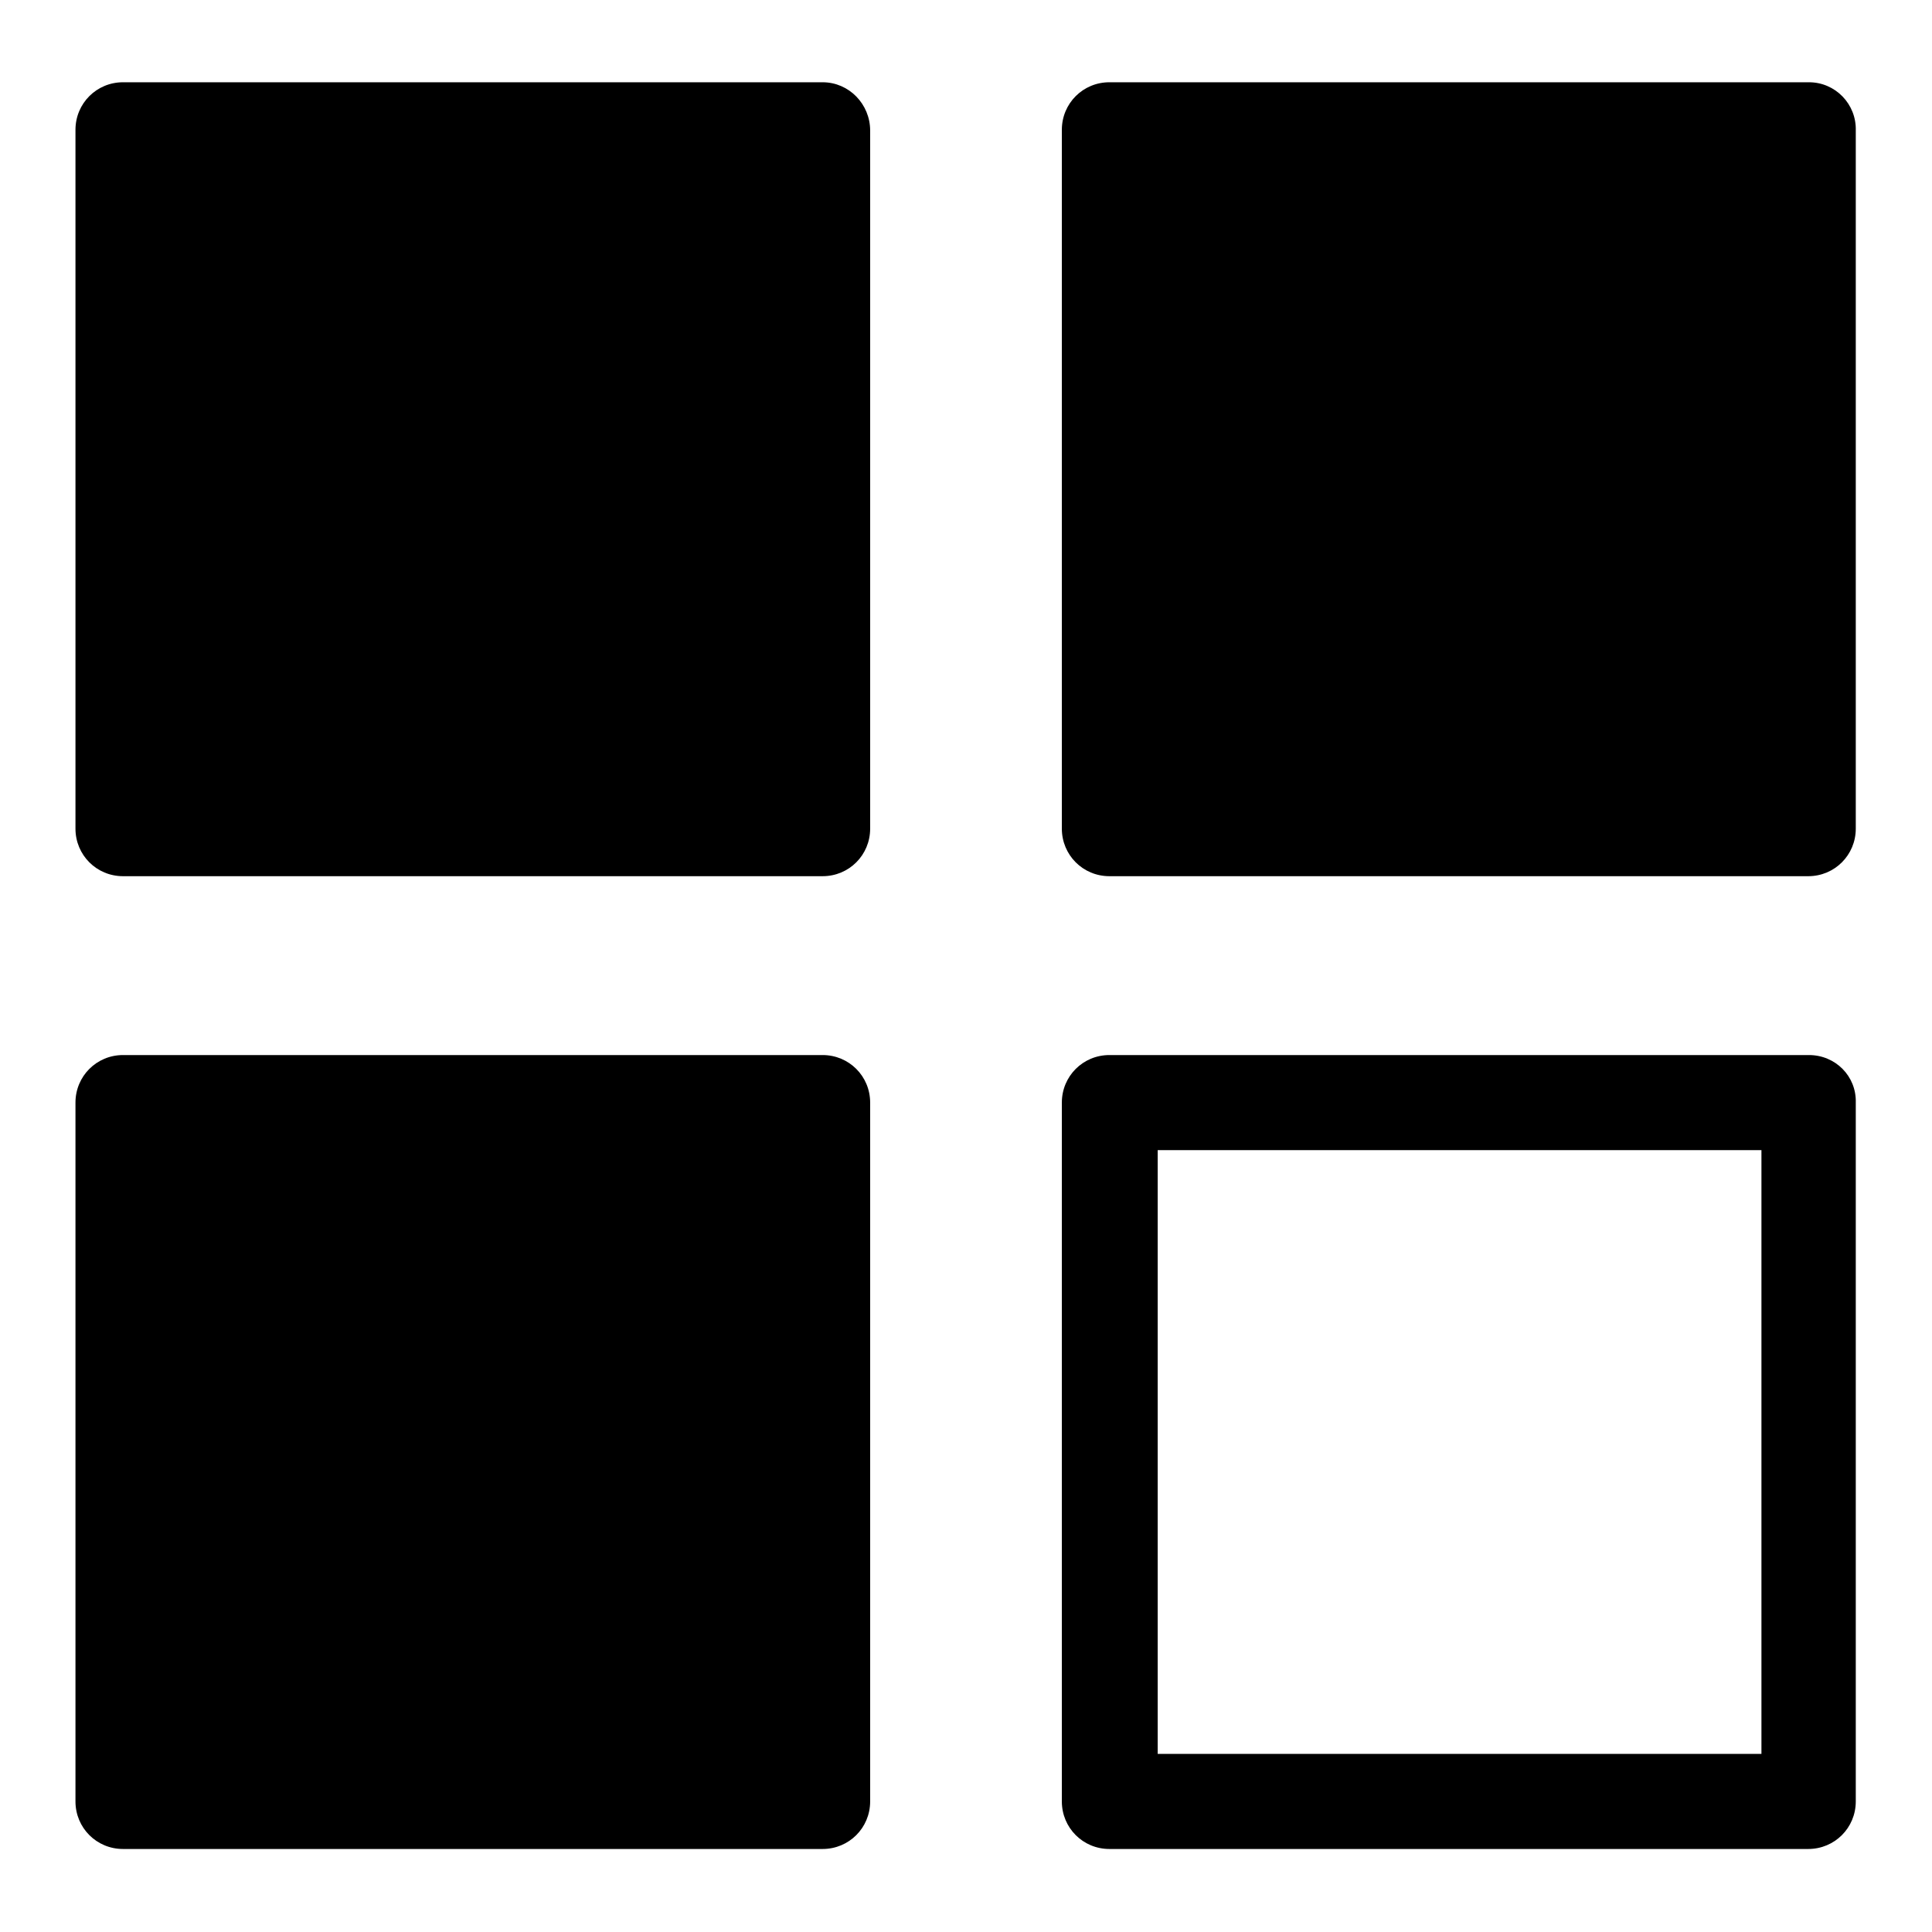 <?xml version="1.0" encoding="utf-8"?>
<!-- Svg Vector Icons : http://www.onlinewebfonts.com/icon -->
<!DOCTYPE svg PUBLIC "-//W3C//DTD SVG 1.1//EN" "http://www.w3.org/Graphics/SVG/1.1/DTD/svg11.dtd">
<svg version="1.1" xmlns="http://www.w3.org/2000/svg" xmlns:xlink="http://www.w3.org/1999/xlink" x="0px" y="0px" viewBox="0 0 256 256" enable-background="new 0 0 256 256" xml:space="preserve">
<g><g><path fill="#000000" d="M109,10.9H16.3c-3.5,0-6.3,2.8-6.3,6.3v92.6c0,3.5,2.8,6.3,6.3,6.3H109c3.5,0,6.3-2.8,6.3-6.3V17.3C115.3,13.8,112.5,10.9,109,10.9z"/><path fill="#000000" d="M239.7,10.9H147c-3.5,0-6.3,2.8-6.3,6.3v92.6c0,3.5,2.8,6.3,6.3,6.3h92.6c3.5,0,6.3-2.8,6.3-6.3V17.3C246,13.8,243.2,10.9,239.7,10.9z"/><path fill="#000000" d="M109,139.8H16.3c-3.5,0-6.3,2.8-6.3,6.3v92.6c0,3.5,2.8,6.3,6.3,6.3H109c3.5,0,6.3-2.8,6.3-6.3v-92.6C115.3,142.6,112.5,139.8,109,139.8z"/><path fill="#000000" d="M239.7,139.8H147c-3.5,0-6.3,2.8-6.3,6.3v92.6c0,3.5,2.8,6.3,6.3,6.3h92.6c3.5,0,6.3-2.8,6.3-6.3v-92.6C246,142.6,243.2,139.8,239.7,139.8z M233.4,232.4h-80v-80h80V232.4L233.4,232.4z"/></g></g>
</svg>